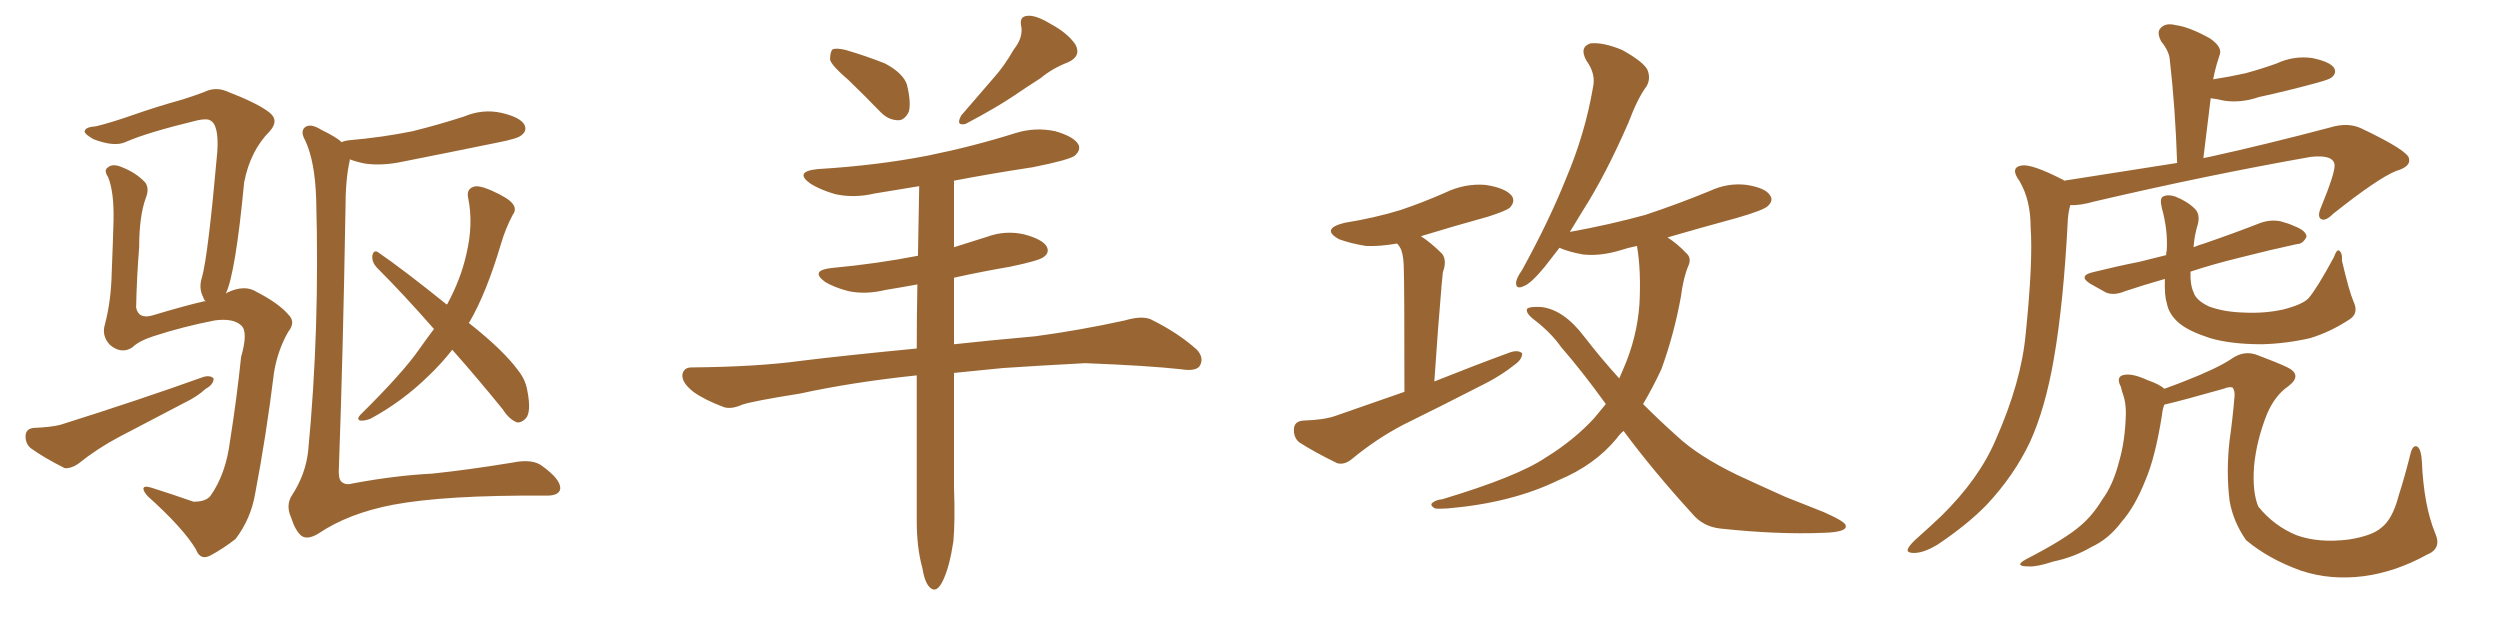 <svg xmlns="http://www.w3.org/2000/svg" xmlns:xlink="http://www.w3.org/1999/xlink" width="600" height="150"><path fill="#996633" padding="10" d="M54.20 70.46L54.20 70.46Q54.49 70.31 54.64 70.17L54.64 70.17Q58.74 68.26 61.52 70.02L61.52 70.02Q66.94 72.80 69.29 75.59L69.29 75.59Q71.04 77.34 69.14 79.69L69.14 79.69Q66.65 84.08 65.77 89.36L65.77 89.36Q63.87 104.74 61.23 118.51L61.23 118.51Q60.21 124.51 56.54 129.35L56.54 129.35Q53.76 131.54 50.54 133.30L50.54 133.30Q48.05 134.62 47.02 131.84L47.02 131.84Q43.95 126.71 35.45 119.09L35.45 119.09Q34.42 117.92 34.42 117.33L34.42 117.33Q34.42 116.46 36.33 117.04L36.33 117.04Q41.02 118.51 46.44 120.41L46.44 120.41Q49.51 120.41 50.54 118.95L50.54 118.95Q54.20 113.82 55.22 105.76L55.22 105.76Q56.84 95.51 57.86 85.69L57.86 85.69Q59.62 79.54 57.86 78.08L57.86 78.08Q55.96 76.32 51.56 76.90L51.56 76.90Q43.95 78.37 36.77 80.71L36.77 80.71Q33.25 81.88 31.79 83.35L31.79 83.35Q29.15 85.11 26.37 82.76L26.37 82.76Q24.32 80.57 25.20 77.78L25.20 77.78Q26.66 72.22 26.81 65.48L26.81 65.48Q27.10 58.30 27.25 52.88L27.25 52.88Q27.39 46.00 25.93 42.48L25.93 42.48Q24.90 40.87 25.78 40.28L25.78 40.28Q26.95 39.11 29.30 40.14L29.30 40.14Q32.67 41.46 34.86 43.80L34.86 43.80Q35.89 45.26 35.01 47.46L35.01 47.46Q33.40 51.86 33.40 59.33L33.40 59.33Q32.81 66.65 32.67 73.83L32.67 73.83Q33.25 76.61 36.47 75.73L36.47 75.73Q44.82 73.24 48.78 72.36L48.78 72.36Q48.93 72.22 49.37 72.36L49.37 72.36Q48.93 71.92 48.78 71.34L48.78 71.34Q47.61 69.14 48.49 66.50L48.49 66.50Q49.95 61.23 52.15 36.47L52.15 36.47Q52.59 29.88 50.39 28.86L50.39 28.86Q49.66 28.42 47.46 28.86L47.46 28.86Q35.30 31.79 30.03 34.13L30.03 34.13Q27.39 35.30 22.41 33.40L22.41 33.40Q19.92 31.93 20.36 31.35L20.36 31.35Q20.65 30.47 23.00 30.32L23.00 30.32Q26.66 29.44 32.08 27.54L32.08 27.54Q37.50 25.63 43.80 23.88L43.80 23.88Q46.58 23.00 48.93 22.12L48.93 22.12Q51.56 20.80 54.20 21.83L54.20 21.83Q61.82 24.76 64.60 26.95L64.60 26.95Q67.09 28.86 64.75 31.49L64.75 31.49Q60.06 36.18 58.59 43.80L58.59 43.80Q56.54 65.48 54.20 70.46ZM8.20 102.69L8.20 102.69Q12.16 102.54 14.50 101.95L14.50 101.95Q33.54 95.95 48.63 90.53L48.63 90.53Q50.39 89.94 51.27 90.82L51.27 90.82Q51.27 92.29 49.37 93.31L49.37 93.31Q47.31 95.21 44.24 96.68L44.24 96.68Q36.47 100.78 28.56 104.88L28.56 104.88Q23.29 107.67 18.75 111.33L18.75 111.33Q16.99 112.50 15.53 112.35L15.53 112.35Q10.55 109.86 7.32 107.52L7.32 107.52Q6.01 106.35 6.15 104.44L6.15 104.44Q6.30 102.83 8.20 102.69ZM82.03 34.13L82.03 34.13Q82.47 33.84 83.50 33.69L83.50 33.69Q91.85 32.96 99.02 31.49L99.02 31.49Q105.47 29.88 111.33 27.98L111.33 27.98Q115.87 26.07 120.41 27.10L120.41 27.10Q124.80 28.13 125.83 29.88L125.83 29.88Q126.56 31.35 125.24 32.37L125.24 32.37Q124.51 33.25 119.09 34.28L119.09 34.28Q107.67 36.62 96.53 38.82L96.53 38.82Q91.70 39.84 87.60 39.26L87.60 39.26Q85.40 38.82 83.94 38.23L83.94 38.23Q83.94 38.38 83.94 38.53L83.94 38.53Q82.91 42.92 82.91 50.39L82.91 50.39Q82.32 85.40 81.30 113.23L81.30 113.23Q81.30 115.43 82.32 115.87L82.32 115.87Q83.20 116.46 84.67 116.02L84.67 116.02Q94.92 114.11 103.71 113.67L103.71 113.67Q112.21 112.79 122.90 111.04L122.90 111.04Q127.88 110.01 130.22 111.91L130.22 111.91Q134.47 114.99 134.47 117.19L134.47 117.19Q134.33 119.09 130.66 118.95L130.66 118.95Q106.79 118.80 94.34 121.14L94.34 121.14Q83.64 123.19 76.46 128.03L76.46 128.03Q73.83 129.64 72.36 128.61L72.36 128.61Q70.90 127.44 69.87 124.22L69.87 124.22Q68.55 121.29 70.02 118.95L70.02 118.95Q73.39 113.82 73.97 108.11L73.97 108.11Q76.76 79.10 75.88 47.75L75.88 47.75Q75.59 38.67 73.24 33.69L73.24 33.69Q72.07 31.64 73.10 30.62L73.10 30.62Q74.41 29.44 77.20 31.20L77.20 31.20Q80.57 32.81 82.03 34.13ZM108.54 83.94L108.54 83.94L108.54 83.94Q106.05 87.16 102.83 90.23L102.83 90.23Q96.53 96.39 88.92 100.49L88.92 100.49Q87.45 101.07 86.43 100.93L86.43 100.93Q85.55 100.63 86.43 99.61L86.43 99.61Q96.68 89.50 100.63 83.79L100.63 83.79Q102.39 81.30 104.15 78.96L104.15 78.96Q96.97 70.75 90.38 64.16L90.38 64.16Q89.21 62.84 89.36 61.38L89.36 61.38Q89.65 59.91 90.67 60.50L90.67 60.50Q96.68 64.60 107.23 73.10L107.23 73.10Q107.23 72.95 107.37 72.95L107.37 72.95Q110.60 66.94 111.91 61.08L111.91 61.08Q113.67 53.76 112.35 47.46L112.35 47.46Q111.91 45.41 113.67 44.82L113.67 44.82Q114.84 44.38 117.92 45.70L117.92 45.70Q122.17 47.61 123.05 48.93L123.05 48.93Q124.07 50.24 123.05 51.56L123.05 51.56Q121.29 54.93 120.26 58.45L120.26 58.45Q116.75 70.31 112.65 77.34L112.65 77.34Q112.50 77.34 112.50 77.49L112.50 77.49Q120.85 84.08 124.37 88.92L124.37 88.92Q126.12 91.11 126.56 93.75L126.56 93.75Q127.59 99.02 126.12 100.49L126.12 100.49Q125.10 101.51 124.07 101.37L124.07 101.37Q122.17 100.63 120.70 98.29L120.70 98.29Q114.40 90.53 108.54 83.94ZM203.61 19.19L203.61 19.19Q199.66 15.82 199.22 14.36L199.22 14.36Q199.22 12.45 199.80 11.87L199.80 11.87Q200.68 11.43 203.03 12.01L203.03 12.01Q208.01 13.48 212.40 15.23L212.40 15.23Q216.80 17.58 217.68 20.36L217.68 20.36Q218.70 24.61 218.12 26.81L218.12 26.81Q217.09 28.86 215.63 28.86L215.63 28.86Q213.28 28.86 211.38 26.95L211.38 26.95Q207.28 22.71 203.61 19.19ZM243.31 11.87L243.31 11.87Q245.65 8.94 245.07 6.15L245.07 6.15Q244.63 3.96 246.53 3.81L246.53 3.81Q248.44 3.52 252.10 5.71L252.10 5.71Q256.20 7.91 258.11 10.69L258.11 10.69Q259.57 13.48 256.35 14.94L256.35 14.94Q252.54 16.41 249.76 18.75L249.76 18.75Q246.53 20.80 243.31 23.00L243.31 23.00Q239.21 25.78 231.74 29.74L231.74 29.74Q229.25 30.32 230.71 27.69L230.71 27.69Q234.67 23.14 238.18 19.04L238.18 19.04Q240.97 15.97 243.31 11.87ZM220.02 90.09L220.02 90.09L220.02 90.09Q204.64 91.70 191.89 94.48L191.89 94.48Q180.76 96.24 178.13 97.12L178.13 97.12Q175.49 98.29 173.73 97.71L173.73 97.71Q169.04 95.95 166.41 94.04L166.41 94.04Q163.62 91.85 163.77 89.94L163.77 89.94Q164.06 88.18 165.97 88.18L165.97 88.18Q181.79 88.04 192.48 86.57L192.48 86.57Q201.86 85.40 220.02 83.64L220.02 83.64Q220.02 75.88 220.17 68.26L220.17 68.26Q216.21 68.99 212.55 69.58L212.55 69.58Q207.71 70.75 203.61 69.87L203.61 69.87Q200.24 68.99 198.05 67.68L198.05 67.68Q194.24 64.89 199.66 64.31L199.66 64.31Q210.64 63.28 220.31 61.38L220.31 61.38Q220.46 52.73 220.61 44.68L220.61 44.68Q215.19 45.56 209.91 46.44L209.91 46.44Q204.93 47.61 200.39 46.58L200.39 46.58Q196.88 45.56 194.53 44.09L194.53 44.09Q190.43 41.16 196.29 40.58L196.29 40.58Q210.64 39.70 222.66 37.35L222.66 37.35Q233.50 35.16 243.75 31.93L243.75 31.93Q248.44 30.47 253.27 31.49L253.27 31.49Q257.81 32.81 258.84 34.72L258.84 34.72Q259.42 36.04 257.96 37.35L257.96 37.35Q256.64 38.38 247.85 40.14L247.85 40.14Q238.18 41.60 228.96 43.36L228.96 43.36Q228.96 51.27 228.96 59.33L228.96 59.33Q232.76 58.15 236.87 56.84L236.87 56.84Q241.26 55.22 245.80 56.25L245.80 56.25Q250.20 57.42 251.22 59.18L251.22 59.18Q251.95 60.64 250.49 61.67L250.49 61.67Q249.46 62.55 242.43 64.01L242.43 64.01Q235.55 65.19 228.96 66.65L228.96 66.65Q228.96 74.56 228.96 82.62L228.96 82.62Q237.01 81.74 248.44 80.71L248.44 80.71Q259.28 79.25 269.97 76.90L269.97 76.90Q273.93 75.73 276.12 76.61L276.12 76.61Q282.71 79.83 287.26 83.94L287.26 83.94Q289.01 85.84 287.99 87.74L287.99 87.74Q287.11 89.21 283.45 88.62L283.45 88.62Q275.39 87.74 260.45 87.16L260.45 87.16Q249.46 87.74 240.67 88.33L240.67 88.33Q234.81 88.92 228.96 89.50L228.96 89.50Q228.96 103.27 228.96 116.89L228.96 116.89Q229.25 125.10 228.81 129.93L228.81 129.93Q227.93 135.79 226.46 139.01L226.46 139.01Q224.85 142.68 223.10 140.92L223.10 140.92Q221.92 139.75 221.34 136.23L221.34 136.23Q220.02 131.40 220.02 125.10L220.02 125.10Q220.02 107.37 220.02 90.09ZM337.06 94.04L337.06 94.04Q337.06 67.82 336.91 64.60L336.91 64.60Q336.91 61.82 336.33 60.06L336.33 60.06Q335.89 59.03 335.30 58.45L335.30 58.45Q331.05 59.18 327.83 59.03L327.83 59.03Q324.17 58.45 321.39 57.42L321.39 57.42Q316.85 54.93 322.71 53.47L322.71 53.47Q330.03 52.29 336.18 50.39L336.18 50.39Q341.75 48.49 346.73 46.29L346.73 46.29Q351.56 43.95 356.54 44.38L356.54 44.38Q361.38 45.12 362.84 47.02L362.84 47.02Q363.72 48.34 362.40 49.80L362.40 49.80Q361.67 50.54 357.13 52.00L357.13 52.00Q348.63 54.35 341.02 56.69L341.02 56.69Q343.51 58.30 346.14 60.94L346.14 60.94Q347.31 62.55 346.29 65.33L346.29 65.33Q346.14 66.50 346.00 68.26L346.00 68.26Q345.12 78.37 344.24 91.55L344.24 91.55Q353.76 87.74 362.55 84.52L362.55 84.52Q364.45 83.94 365.33 84.81L365.33 84.81Q365.33 86.28 363.43 87.60L363.43 87.60Q360.50 89.94 356.84 91.85L356.84 91.85Q346.88 96.97 336.77 101.95L336.77 101.95Q330.32 105.32 324.46 110.16L324.46 110.16Q322.71 111.62 320.95 111.18L320.95 111.18Q315.53 108.54 311.87 106.20L311.87 106.20Q310.40 105.03 310.55 102.83L310.55 102.83Q310.69 101.07 312.89 100.93L312.89 100.93Q317.87 100.78 320.65 99.76L320.65 99.76Q329.00 96.83 337.06 94.04ZM389.65 103.42L389.65 103.42L389.65 103.42Q388.62 104.30 388.04 105.18L388.04 105.18Q382.76 111.62 373.97 115.28L373.97 115.28Q362.84 120.70 347.46 122.02L347.46 122.02Q345.26 122.17 344.38 122.02L344.38 122.02Q342.92 121.14 343.95 120.56L343.95 120.56Q344.68 119.97 346.14 119.82L346.14 119.82Q364.16 114.40 370.90 109.86L370.90 109.86Q377.78 105.62 382.62 100.34L382.62 100.34Q383.94 98.73 385.40 96.97L385.40 96.97Q379.69 89.06 374.71 83.35L374.71 83.35Q372.36 79.98 368.41 76.90L368.41 76.90Q366.06 75.15 366.50 74.12L366.50 74.12Q367.09 73.54 369.87 73.68L369.87 73.68Q375.29 74.27 380.27 80.86L380.27 80.86Q384.23 85.99 388.62 90.82L388.62 90.82Q389.06 89.79 389.50 88.77L389.50 88.77Q392.87 81.15 393.46 73.10L393.46 73.10Q393.90 64.89 392.87 59.03L392.87 59.03Q390.67 59.47 388.92 60.06L388.92 60.06Q384.08 61.52 379.98 61.08L379.98 61.08Q376.61 60.50 374.27 59.47L374.27 59.47Q372.22 62.11 370.75 64.01L370.75 64.01Q367.38 68.12 365.63 68.70L365.63 68.70Q363.72 69.58 363.87 67.68L363.87 67.68Q364.01 66.65 365.33 64.75L365.33 64.75Q371.78 53.03 375.88 42.77L375.88 42.77Q380.42 32.08 382.32 20.95L382.32 20.95Q383.06 17.72 380.71 14.50L380.71 14.50Q378.96 11.28 381.74 10.40L381.74 10.40Q384.81 10.11 389.36 12.01L389.36 12.01Q394.34 14.79 395.36 16.70L395.36 16.70Q396.24 18.75 395.21 20.65L395.21 20.65Q393.02 23.58 390.82 29.44L390.82 29.44Q385.40 41.89 379.98 50.39L379.98 50.39Q378.22 53.32 376.76 55.66L376.76 55.66Q386.43 53.91 394.92 51.56L394.92 51.56Q402.83 48.93 410.30 45.85L410.30 45.85Q414.70 43.80 419.24 44.38L419.24 44.38Q423.78 45.12 424.80 46.88L424.80 46.88Q425.68 48.05 424.37 49.37L424.37 49.37Q423.49 50.39 416.89 52.29L416.89 52.29Q408.25 54.64 400.20 56.98L400.20 56.98Q402.54 58.45 404.74 60.79L404.74 60.79Q406.05 61.96 405.18 63.87L405.18 63.87Q404.00 66.65 403.42 71.19L403.42 71.19Q401.81 80.13 398.73 88.62L398.73 88.62Q396.68 93.02 394.34 96.97L394.34 96.97Q398.29 100.93 402.39 104.59L402.39 104.59Q407.52 109.42 416.89 113.96L416.89 113.96Q421.29 116.02 428.47 119.24L428.47 119.24Q433.30 121.14 437.70 122.90L437.70 122.90Q442.97 125.24 442.97 126.12L442.97 126.12Q443.41 127.73 437.55 127.88L437.55 127.88Q426.56 128.32 412.94 126.86L412.94 126.86Q408.69 126.42 406.05 123.19L406.05 123.19Q396.83 113.09 389.65 103.42ZM495.41 43.36L495.41 43.36Q510.21 41.02 522.51 39.11L522.51 39.11Q522.07 25.78 520.75 14.36L520.75 14.36Q520.61 12.30 518.70 9.96L518.70 9.96Q517.53 7.76 518.55 6.74L518.55 6.74Q519.73 5.42 522.07 6.01L522.07 6.01Q525.44 6.45 530.42 9.23L530.42 9.23Q533.35 11.28 532.76 13.04L532.76 13.04Q532.47 13.92 532.03 15.38L532.03 15.38Q531.59 16.85 531.15 19.04L531.15 19.04Q534.96 18.46 538.92 17.58L538.92 17.58Q542.72 16.55 546.39 15.23L546.39 15.23Q550.49 13.33 554.88 13.92L554.88 13.92Q559.13 14.79 560.16 16.26L560.16 16.26Q560.89 17.58 559.57 18.60L559.57 18.60Q559.13 19.04 555.91 19.92L555.91 19.92Q548.88 21.83 542.14 23.29L542.14 23.29Q537.89 24.76 533.79 24.17L533.79 24.17Q532.03 23.73 530.57 23.58L530.57 23.58Q529.69 30.47 528.81 37.94L528.81 37.94Q529.39 37.79 530.27 37.65L530.27 37.65Q543.60 34.72 559.13 30.62L559.13 30.62Q563.38 29.30 566.60 30.76L566.60 30.76Q578.03 36.18 578.17 38.09L578.17 38.09Q578.61 39.99 575.10 41.02L575.10 41.02Q570.70 42.77 560.01 51.27L560.01 51.27Q558.11 53.17 557.08 52.59L557.08 52.59Q556.05 52.00 557.08 49.66L557.08 49.66Q560.45 41.46 560.30 39.55L560.30 39.55Q560.01 37.06 554.59 37.65L554.59 37.65Q529.69 42.04 502.73 48.34L502.73 48.34Q499.07 49.37 496.88 49.22L496.88 49.22Q496.44 50.68 496.29 52.59L496.29 52.59Q495.26 72.80 492.92 86.13L492.92 86.13Q490.87 98.00 487.21 106.05L487.21 106.05Q483.40 114.11 476.81 121.14L476.81 121.14Q472.27 125.83 465.09 130.66L465.09 130.66Q461.72 132.71 459.38 132.71L459.38 132.71Q457.47 132.71 457.91 131.69L457.91 131.69Q458.35 130.66 460.55 128.76L460.55 128.76Q463.18 126.42 465.97 123.78L465.97 123.78Q475.05 114.84 479.00 105.47L479.00 105.47Q485.16 91.55 486.18 79.98L486.18 79.98Q487.94 62.84 487.35 54.49L487.35 54.49Q487.35 48.05 484.72 43.51L484.72 43.51Q482.23 40.14 485.30 39.70L485.30 39.70Q487.79 39.40 494.97 43.07L494.97 43.07Q495.26 43.21 495.41 43.36ZM564.84 72.36L564.84 72.36Q566.16 75.15 563.96 76.61L563.96 76.61Q559.28 79.69 554.44 81.15L554.44 81.15Q548.73 82.47 542.87 82.62L542.87 82.62Q535.40 82.62 530.42 81.15L530.42 81.15Q525.44 79.54 523.10 77.64L523.10 77.64Q520.46 75.44 520.02 72.66L520.02 72.66Q519.43 70.90 519.58 66.94L519.58 66.94Q514.45 68.41 510.06 69.87L510.06 69.87Q507.28 71.04 505.37 70.17L505.37 70.17Q503.47 69.14 501.71 68.12L501.71 68.12Q498.63 66.21 502.29 65.33L502.29 65.33Q508.15 63.87 513.43 62.84L513.43 62.84Q516.36 62.11 519.87 61.23L519.87 61.23Q519.87 60.64 520.02 60.06L520.02 60.06Q520.31 55.22 518.85 49.95L518.85 49.95Q518.26 47.61 519.14 47.17L519.14 47.17Q520.31 46.58 522.07 47.17L522.07 47.17Q525 48.34 526.76 50.10L526.76 50.10Q528.08 51.42 527.49 53.76L527.49 53.76Q526.61 56.69 526.46 59.33L526.46 59.33Q527.49 58.89 528.96 58.45L528.96 58.45Q535.84 56.10 542.58 53.47L542.58 53.47Q545.21 52.59 547.56 53.17L547.56 53.17Q549.61 53.76 550.49 54.20L550.49 54.20Q553.56 55.37 553.56 56.84L553.56 56.84Q552.69 58.59 551.22 58.59L551.22 58.59Q545.07 59.91 537.60 61.82L537.60 61.82Q531.01 63.43 525.73 65.19L525.73 65.19Q525.59 68.26 526.46 70.17L526.46 70.17Q527.05 72.07 530.13 73.54L530.13 73.54Q533.64 74.85 538.18 75L538.18 75Q543.46 75.29 548.00 74.27L548.00 74.27Q552.54 73.10 554.00 71.63L554.00 71.63Q556.05 69.29 560.16 61.67L560.16 61.67Q560.89 59.62 561.47 60.21L561.47 60.21Q562.21 60.79 562.06 62.55L562.06 62.55Q563.82 70.02 564.84 72.36ZM582.42 133.15L582.42 133.15L582.42 133.15Q574.95 137.26 567.33 138.28L567.33 138.28Q559.28 139.31 552.25 136.96L552.25 136.96Q544.48 134.18 539.06 129.64L539.06 129.64Q535.99 125.24 535.11 120.26L535.11 120.26Q534.23 113.23 535.11 105.62L535.11 105.62Q535.84 100.49 536.28 95.21L536.28 95.21Q536.43 93.90 535.84 93.02L535.84 93.02Q535.11 92.72 533.64 93.31L533.64 93.31Q523.83 96.09 519.43 97.12L519.43 97.12Q518.99 98.29 518.85 99.76L518.85 99.76Q517.24 109.86 514.89 115.28L514.89 115.28Q512.40 121.58 509.18 125.24L509.18 125.24Q506.10 129.35 502.00 131.25L502.00 131.25Q497.75 133.74 492.77 134.77L492.77 134.77Q488.82 136.08 486.91 135.94L486.91 135.94Q483.11 135.94 486.33 134.18L486.33 134.18Q495.70 129.35 499.37 126.12L499.37 126.12Q502.29 123.63 504.49 119.97L504.49 119.97Q507.13 116.46 508.59 110.74L508.59 110.74Q510.06 105.76 510.21 99.17L510.21 99.17Q510.21 96.68 509.62 94.92L509.62 94.92Q509.18 93.75 509.03 92.87L509.03 92.87Q507.86 90.67 509.33 90.09L509.33 90.09Q511.38 89.36 515.48 91.26L515.48 91.26Q518.41 92.29 519.43 93.31L519.43 93.31Q521.48 92.58 524.12 91.55L524.12 91.55Q532.03 88.48 535.55 86.13L535.55 86.13Q538.62 83.94 541.85 85.25L541.85 85.25Q546.53 87.01 548.73 88.04L548.73 88.04Q552.83 89.94 549.17 92.72L549.17 92.72Q545.95 94.92 544.04 99.46L544.04 99.46Q541.55 105.76 540.97 111.91L540.97 111.91Q540.53 118.07 541.99 121.58L541.99 121.58Q545.80 126.27 551.22 128.47L551.22 128.47Q556.49 130.37 563.67 129.49L563.67 129.49Q569.24 128.61 571.44 126.71L571.44 126.71Q574.22 124.66 575.68 118.95L575.68 118.95Q577.15 114.40 578.61 108.54L578.61 108.54Q579.20 106.64 580.22 107.23L580.22 107.23Q581.10 107.96 581.25 110.74L581.25 110.74Q581.69 121.29 584.47 128.03L584.47 128.03Q586.08 131.69 582.42 133.15Z"/></svg>